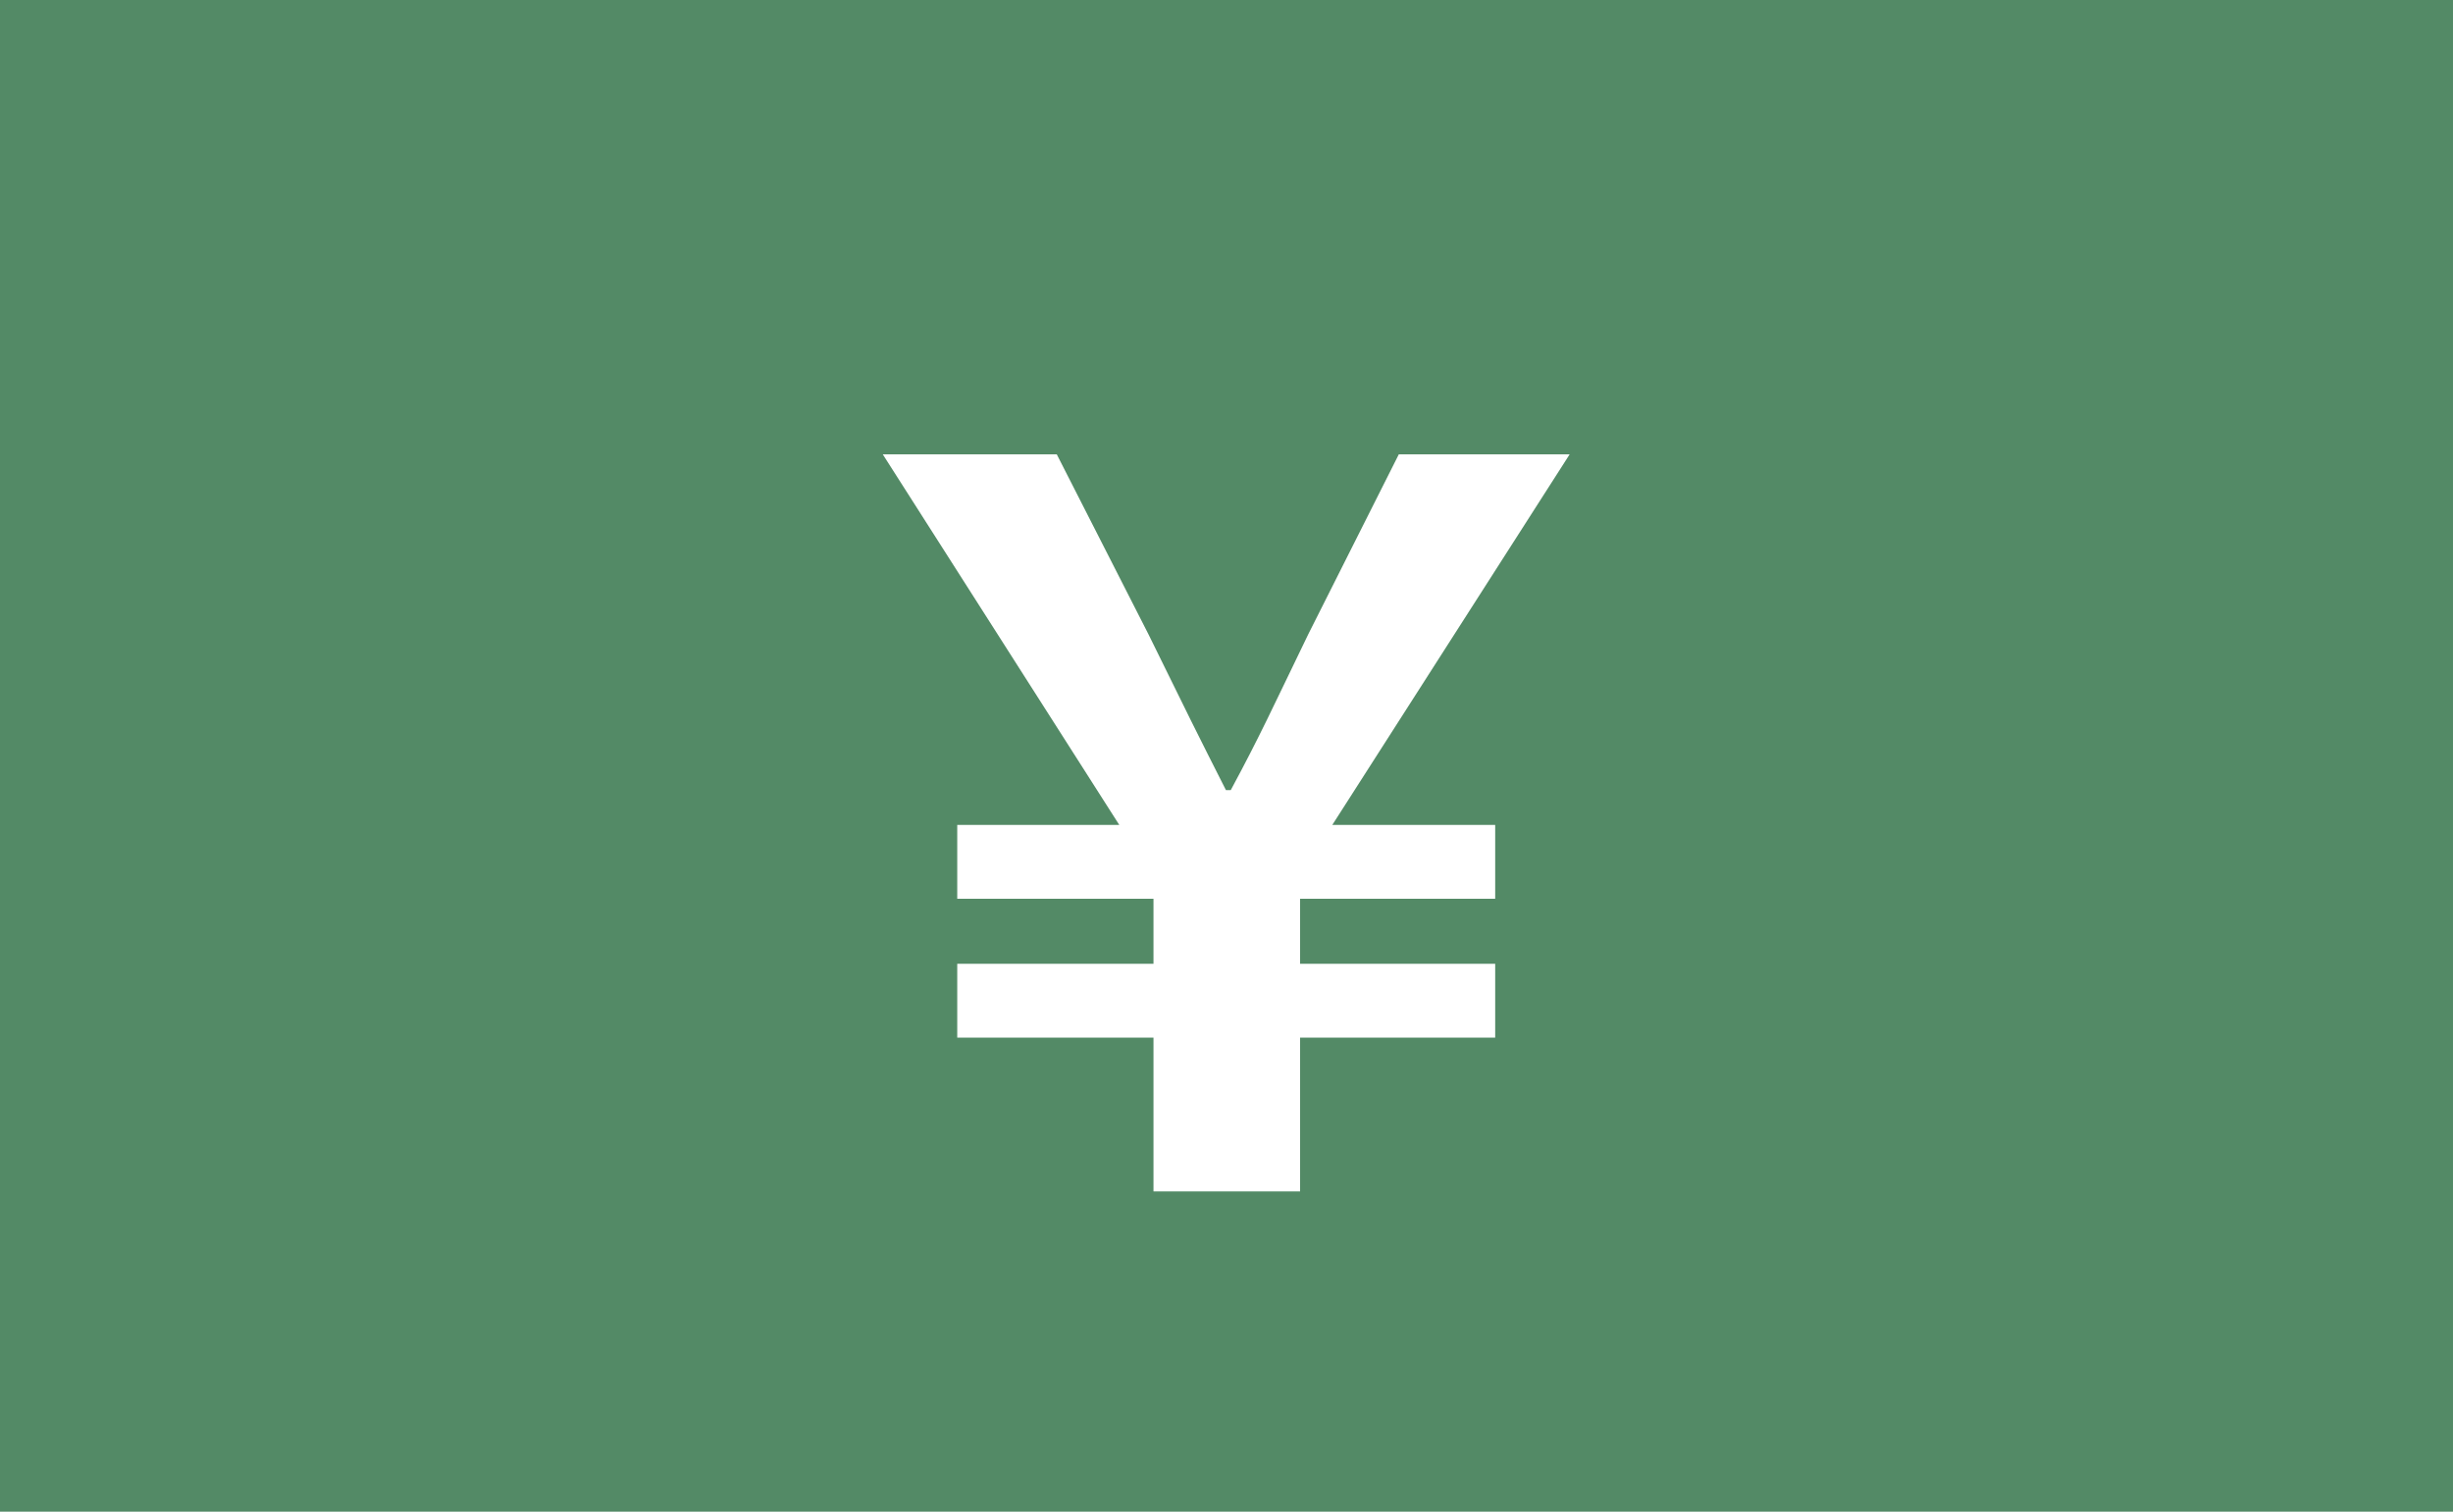 <svg xmlns="http://www.w3.org/2000/svg" width="86" height="53" viewBox="0 0 86 53">
  <defs>
    <style>
      .cls-1 {
        fill: #538a66;
        fill-rule: evenodd;
      }
    </style>
  </defs>
  <path id="長方形_24" data-name="長方形 24" class="cls-1" d="M1343.44,1749.38h-6.88v-2.59h6.88v-2.28h-6.88v-2.59h5.68l-8.29-12.99h6.1l3.21,6.3c1.31,2.67,1.76,3.58,2.72,5.47h0.17c1.02-1.89,1.48-2.91,2.72-5.47l3.17-6.3h5.99l-8.32,12.99h5.71v2.59h-6.84v2.28h6.84v2.59h-6.84v5.39h-5.14v-5.39ZM1303,1713h86v53h-86v-53Z" transform="translate(-1303 -1713)"/>
</svg>
